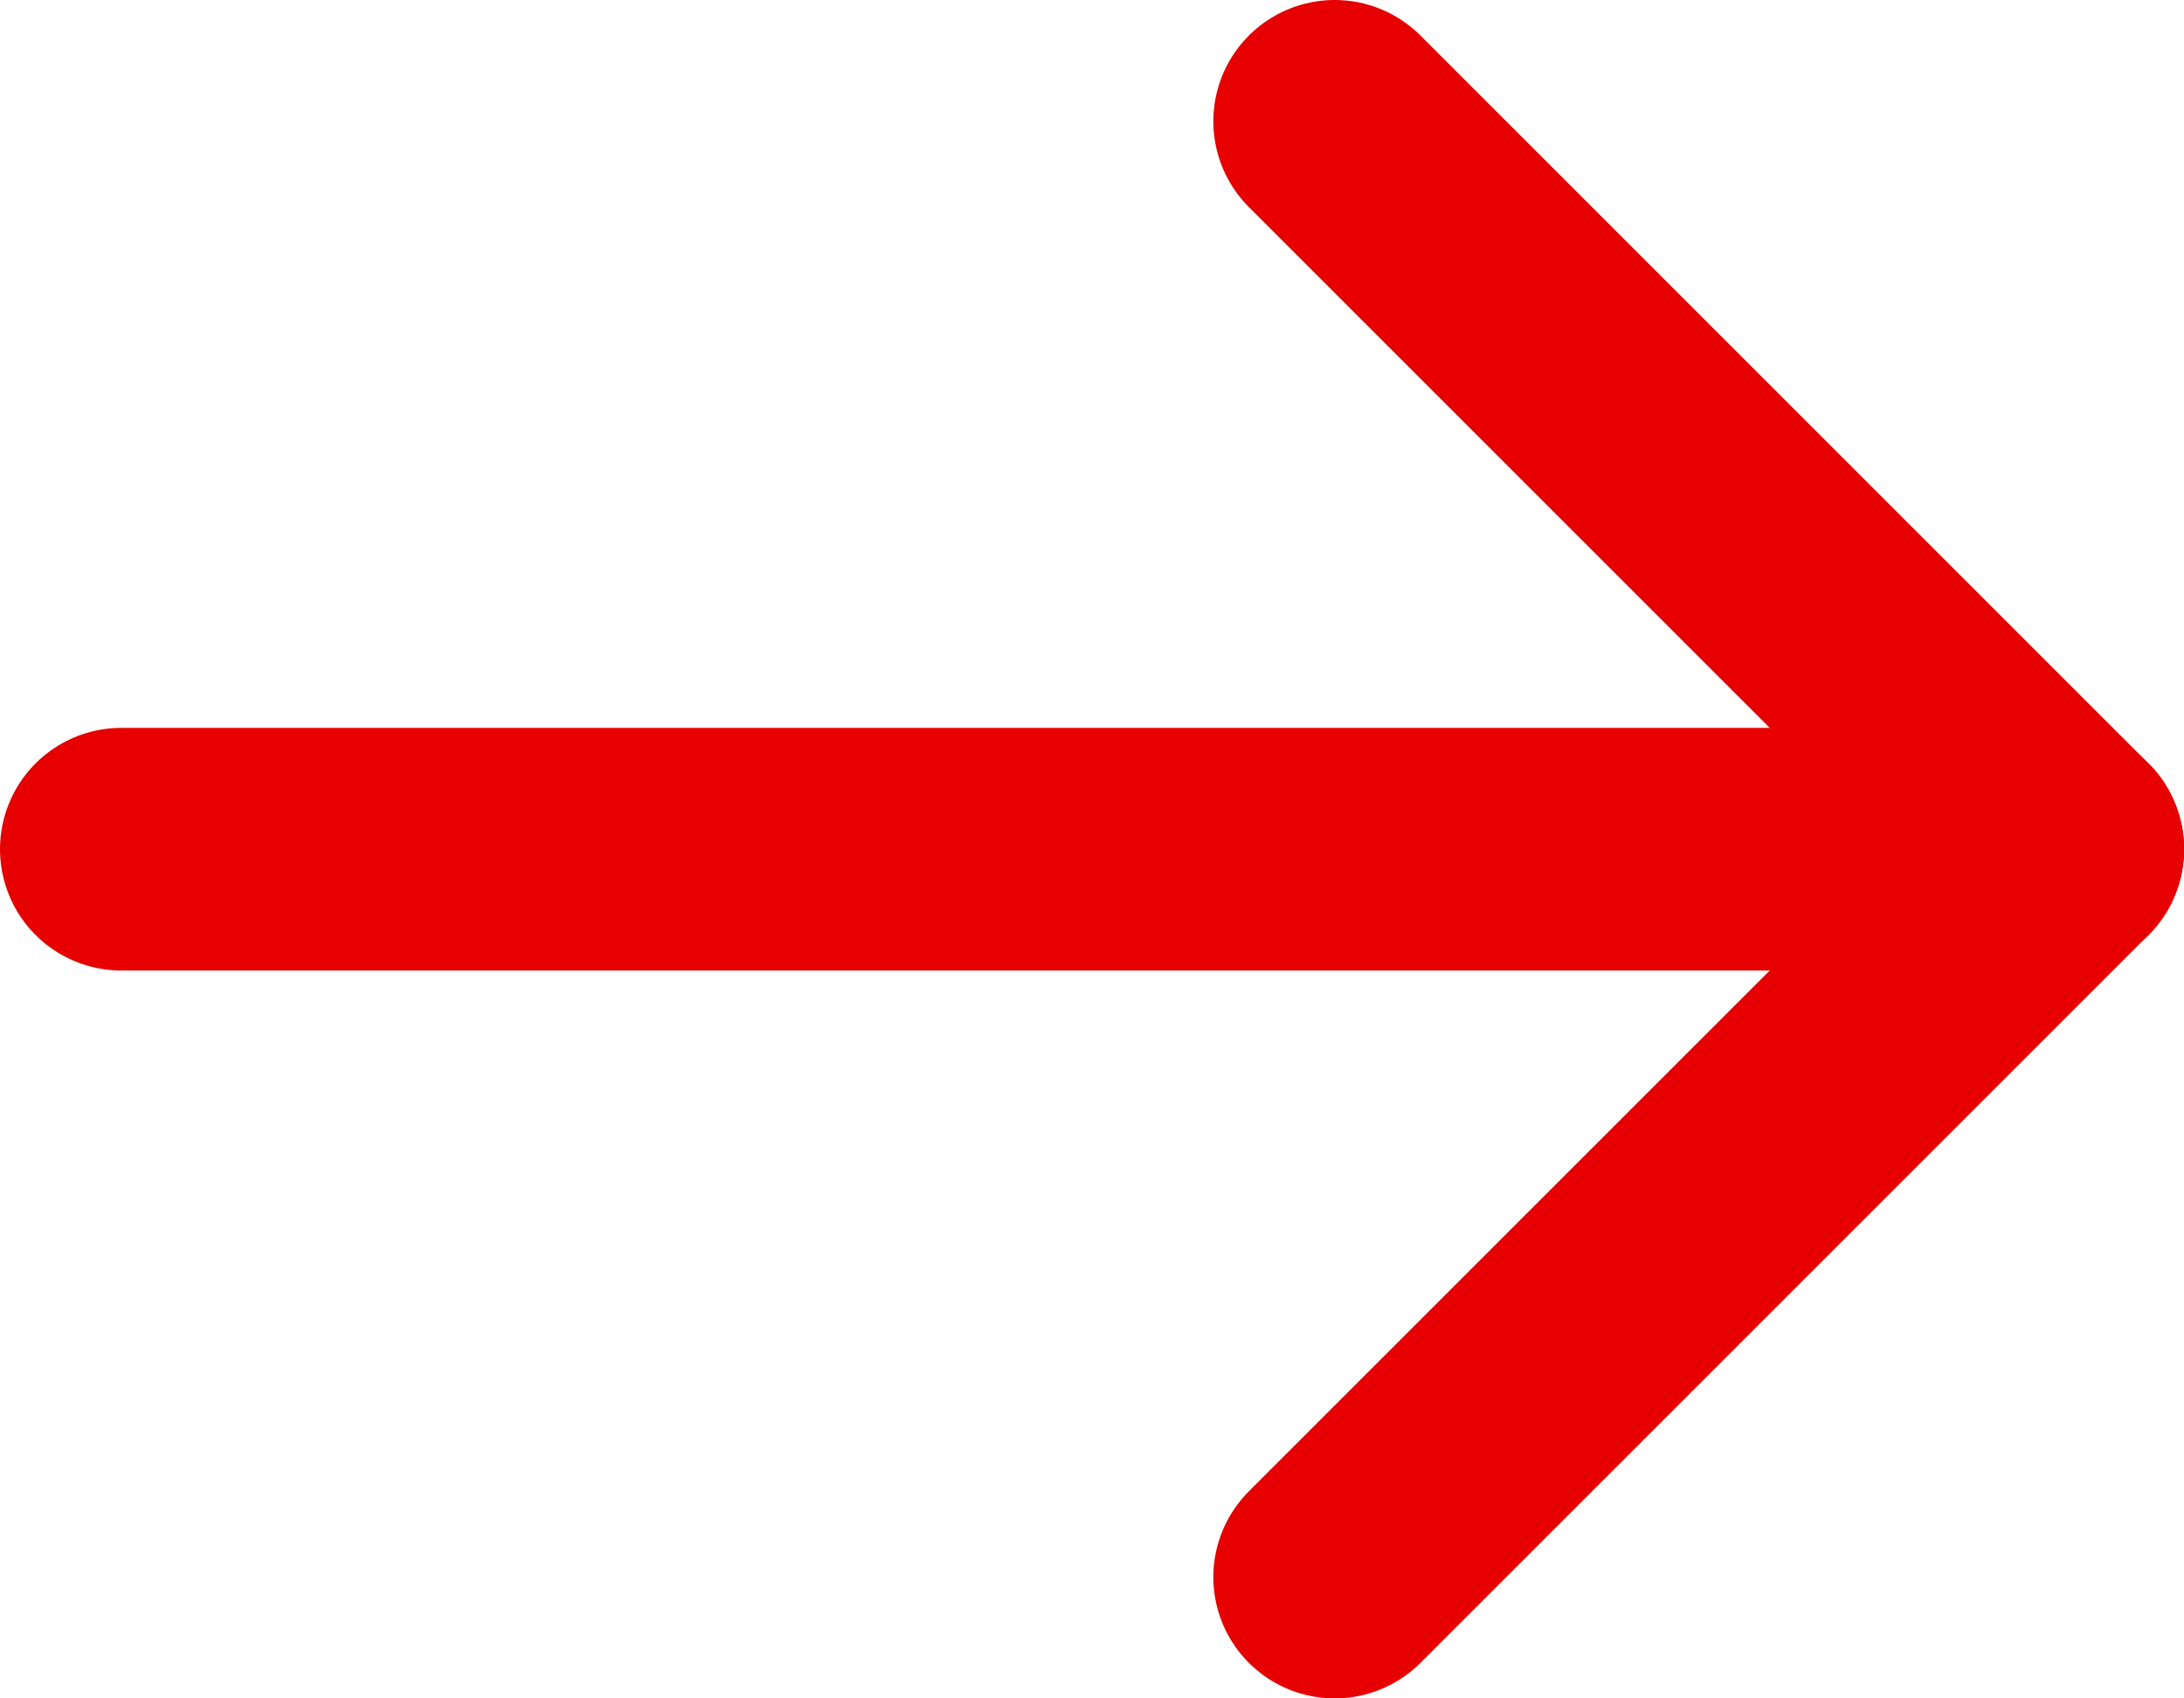 <svg id="assets" xmlns="http://www.w3.org/2000/svg" viewBox="0 0 36 28"><defs><style>.cls-1{fill:none;stroke:#e60000;stroke-linecap:round;stroke-linejoin:round;stroke-width:4px;}</style></defs><g id="Group_16309" data-name="Group 16309"><line id="Line_1194" data-name="Line 1194" class="cls-1" x1="34" y1="14" x2="2" y2="14"/><line id="Line_1195" data-name="Line 1195" class="cls-1" x1="22" y1="26" x2="34" y2="14"/><line id="Line_1458" data-name="Line 1458" class="cls-1" x1="22" y1="2" x2="34" y2="14"/></g></svg>